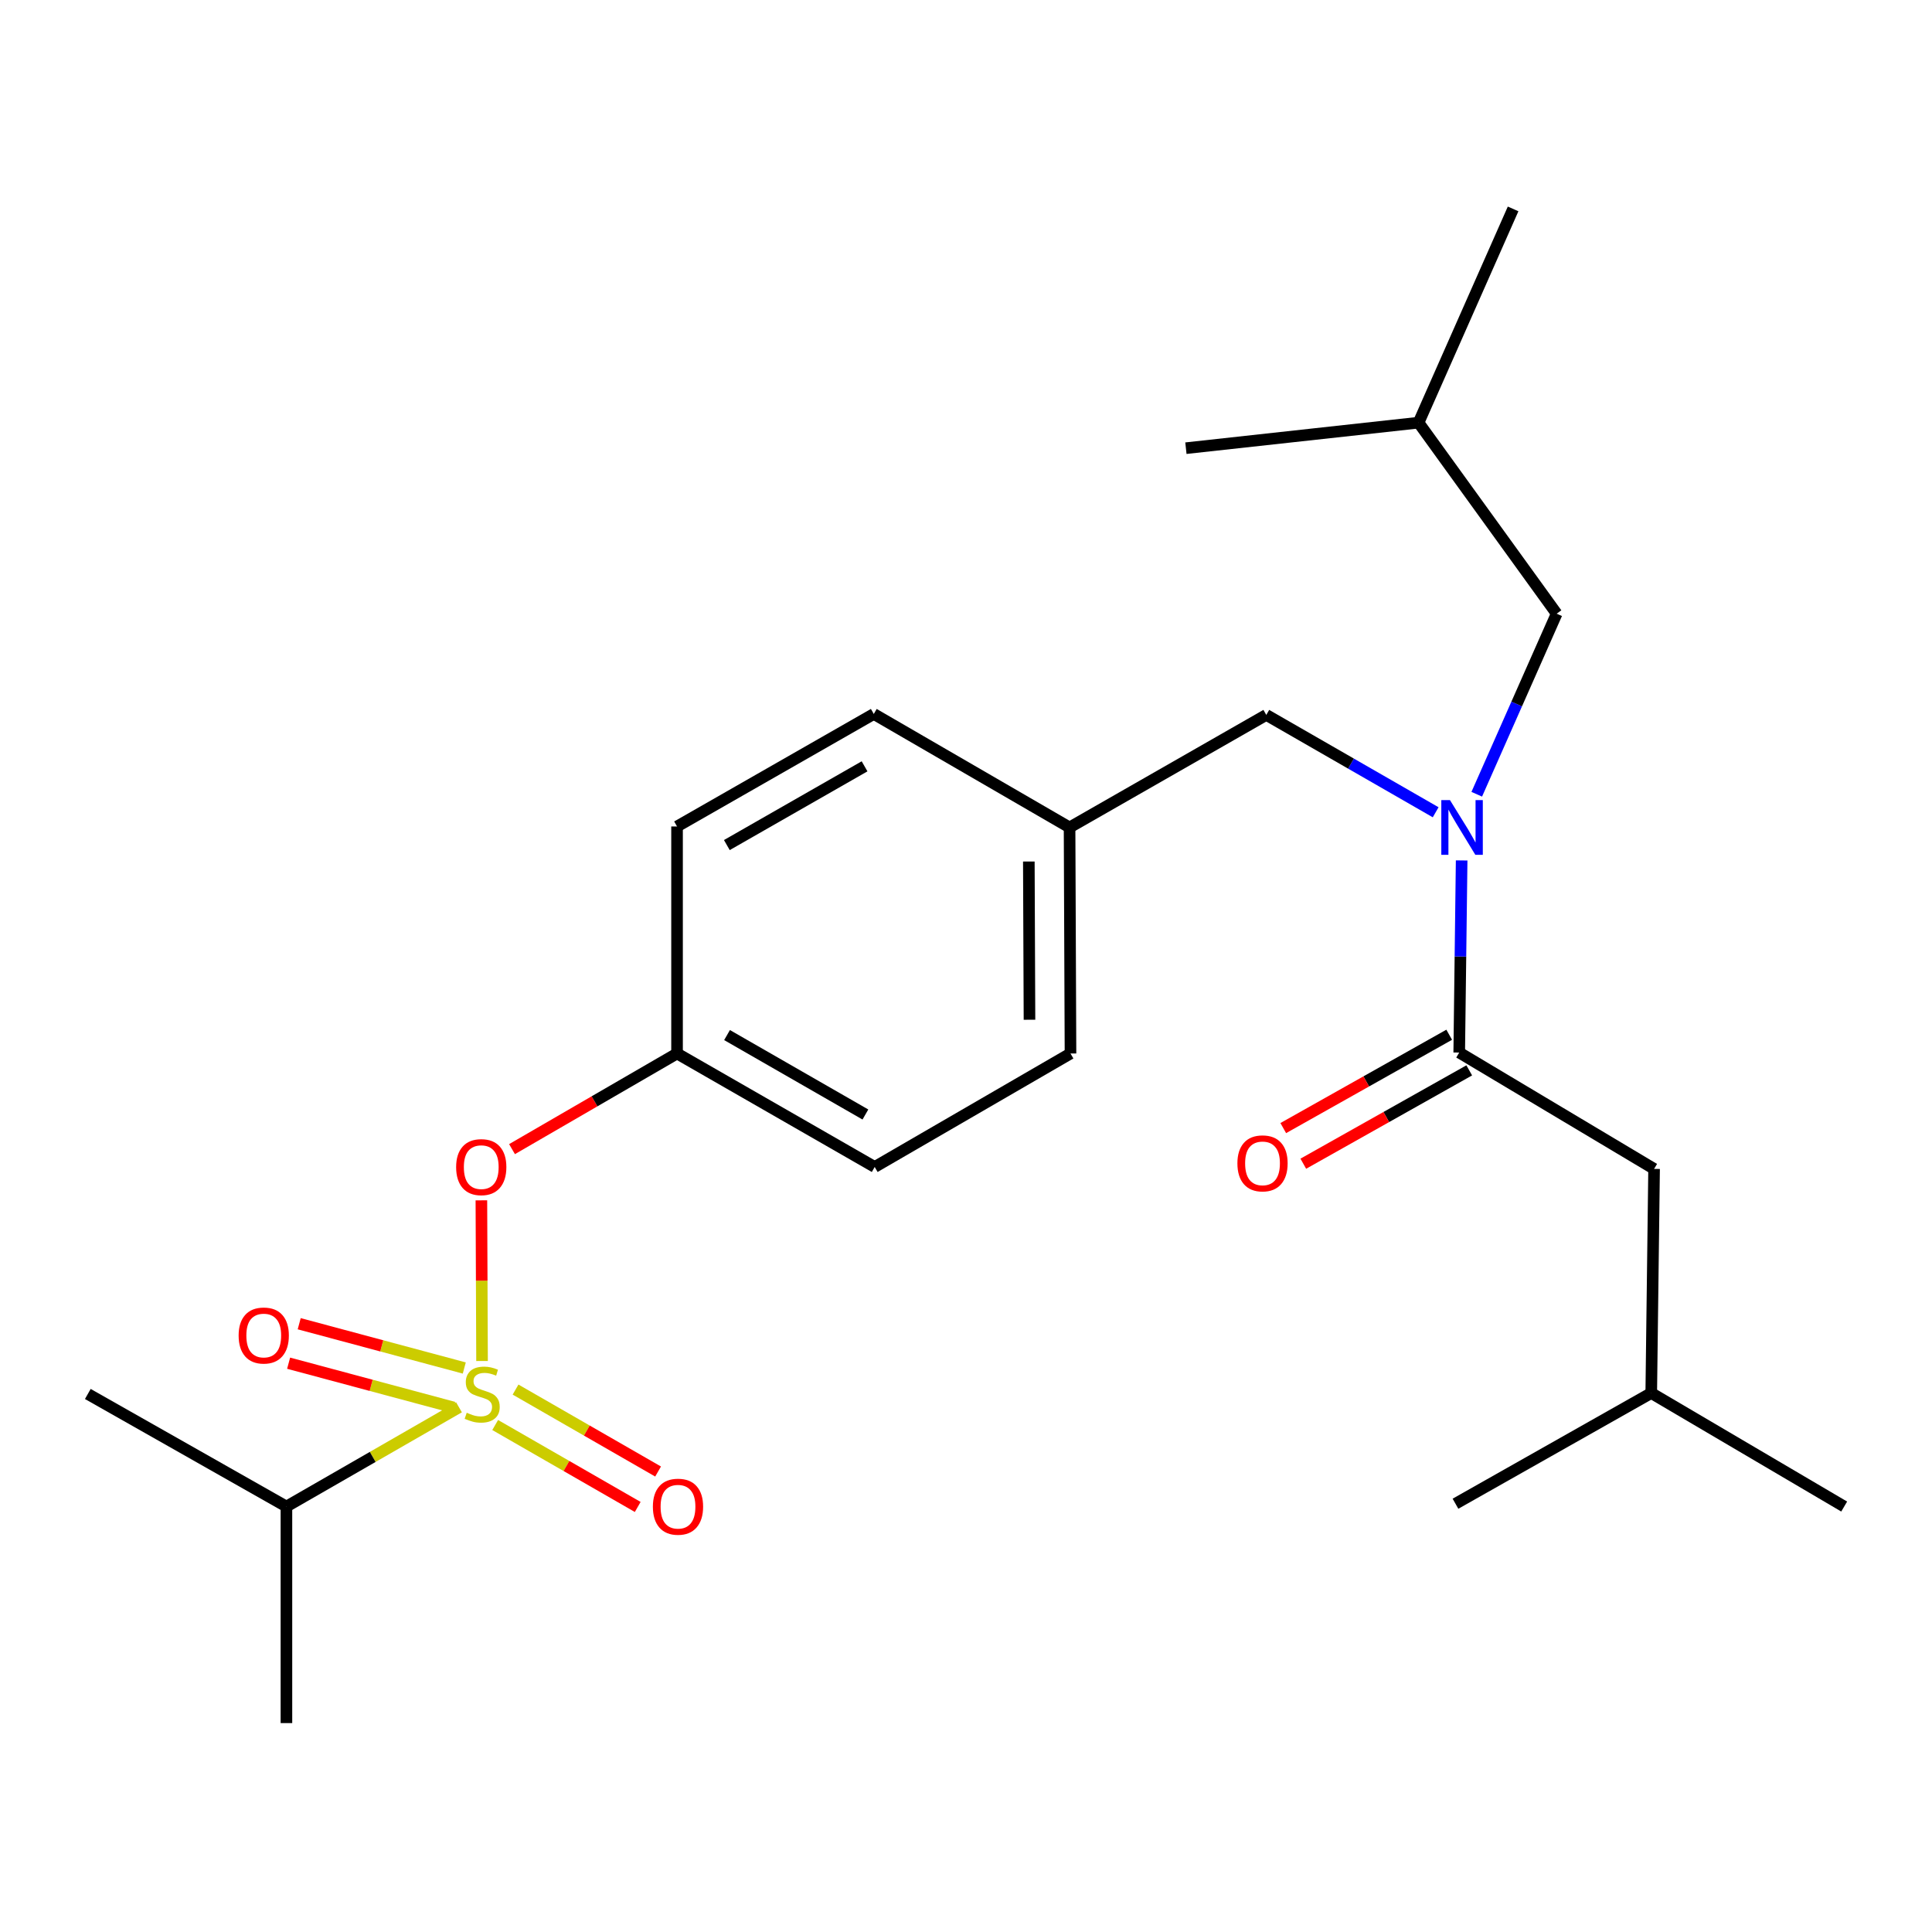 <?xml version='1.0' encoding='iso-8859-1'?>
<svg version='1.1' baseProfile='full'
              xmlns='http://www.w3.org/2000/svg'
                      xmlns:rdkit='http://www.rdkit.org/xml'
                      xmlns:xlink='http://www.w3.org/1999/xlink'
                  xml:space='preserve'
width='1000px' height='1000px' viewBox='0 0 1000 1000'>
<!-- END OF HEADER -->
<rect style='opacity:1.0;fill:#FFFFFF;stroke:none' width='1000' height='1000' x='0' y='0'> </rect>
<path class='bond-2' d='M 249.505,704.457 L 249.334,662.875' style='fill:none;fill-rule:evenodd;stroke:#CCCC00;stroke-width:6px;stroke-linecap:butt;stroke-linejoin:miter;stroke-opacity:1' />
<path class='bond-2' d='M 249.334,662.875 L 249.164,621.294' style='fill:none;fill-rule:evenodd;stroke:#FF0000;stroke-width:6px;stroke-linecap:butt;stroke-linejoin:miter;stroke-opacity:1' />
<path class='bond-3' d='M 256.305,737.584 L 293.193,758.791' style='fill:none;fill-rule:evenodd;stroke:#CCCC00;stroke-width:6px;stroke-linecap:butt;stroke-linejoin:miter;stroke-opacity:1' />
<path class='bond-3' d='M 293.193,758.791 L 330.081,779.998' style='fill:none;fill-rule:evenodd;stroke:#FF0000;stroke-width:6px;stroke-linecap:butt;stroke-linejoin:miter;stroke-opacity:1' />
<path class='bond-3' d='M 266.849,719.244 L 303.737,740.451' style='fill:none;fill-rule:evenodd;stroke:#CCCC00;stroke-width:6px;stroke-linecap:butt;stroke-linejoin:miter;stroke-opacity:1' />
<path class='bond-3' d='M 303.737,740.451 L 340.625,761.658' style='fill:none;fill-rule:evenodd;stroke:#FF0000;stroke-width:6px;stroke-linecap:butt;stroke-linejoin:miter;stroke-opacity:1' />
<path class='bond-4' d='M 240.309,708.077 L 197.59,696.615' style='fill:none;fill-rule:evenodd;stroke:#CCCC00;stroke-width:6px;stroke-linecap:butt;stroke-linejoin:miter;stroke-opacity:1' />
<path class='bond-4' d='M 197.59,696.615 L 154.871,685.154' style='fill:none;fill-rule:evenodd;stroke:#FF0000;stroke-width:6px;stroke-linecap:butt;stroke-linejoin:miter;stroke-opacity:1' />
<path class='bond-4' d='M 234.827,728.509 L 192.108,717.047' style='fill:none;fill-rule:evenodd;stroke:#CCCC00;stroke-width:6px;stroke-linecap:butt;stroke-linejoin:miter;stroke-opacity:1' />
<path class='bond-4' d='M 192.108,717.047 L 149.389,705.586' style='fill:none;fill-rule:evenodd;stroke:#FF0000;stroke-width:6px;stroke-linecap:butt;stroke-linejoin:miter;stroke-opacity:1' />
<path class='bond-5' d='M 237.573,728.416 L 192.914,754.1' style='fill:none;fill-rule:evenodd;stroke:#CCCC00;stroke-width:6px;stroke-linecap:butt;stroke-linejoin:miter;stroke-opacity:1' />
<path class='bond-5' d='M 192.914,754.1 L 148.255,779.784' style='fill:none;fill-rule:evenodd;stroke:#000000;stroke-width:6px;stroke-linecap:butt;stroke-linejoin:miter;stroke-opacity:1' />
<path class='bond-0' d='M 755.291,544.801 L 755.918,495.08' style='fill:none;fill-rule:evenodd;stroke:#000000;stroke-width:6px;stroke-linecap:butt;stroke-linejoin:miter;stroke-opacity:1' />
<path class='bond-0' d='M 755.918,495.08 L 756.545,445.358' style='fill:none;fill-rule:evenodd;stroke:#0000FF;stroke-width:6px;stroke-linecap:butt;stroke-linejoin:miter;stroke-opacity:1' />
<path class='bond-7' d='M 755.291,544.801 L 856.152,605.022' style='fill:none;fill-rule:evenodd;stroke:#000000;stroke-width:6px;stroke-linecap:butt;stroke-linejoin:miter;stroke-opacity:1' />
<path class='bond-9' d='M 750.105,535.582 L 707.159,559.74' style='fill:none;fill-rule:evenodd;stroke:#000000;stroke-width:6px;stroke-linecap:butt;stroke-linejoin:miter;stroke-opacity:1' />
<path class='bond-9' d='M 707.159,559.74 L 664.212,583.897' style='fill:none;fill-rule:evenodd;stroke:#FF0000;stroke-width:6px;stroke-linecap:butt;stroke-linejoin:miter;stroke-opacity:1' />
<path class='bond-9' d='M 760.477,554.02 L 717.53,578.178' style='fill:none;fill-rule:evenodd;stroke:#000000;stroke-width:6px;stroke-linecap:butt;stroke-linejoin:miter;stroke-opacity:1' />
<path class='bond-9' d='M 717.53,578.178 L 674.584,602.335' style='fill:none;fill-rule:evenodd;stroke:#FF0000;stroke-width:6px;stroke-linecap:butt;stroke-linejoin:miter;stroke-opacity:1' />
<path class='bond-1' d='M 743.098,420.432 L 699.263,395.236' style='fill:none;fill-rule:evenodd;stroke:#0000FF;stroke-width:6px;stroke-linecap:butt;stroke-linejoin:miter;stroke-opacity:1' />
<path class='bond-1' d='M 699.263,395.236 L 655.429,370.039' style='fill:none;fill-rule:evenodd;stroke:#000000;stroke-width:6px;stroke-linecap:butt;stroke-linejoin:miter;stroke-opacity:1' />
<path class='bond-8' d='M 764.365,411.101 L 785.043,364.373' style='fill:none;fill-rule:evenodd;stroke:#0000FF;stroke-width:6px;stroke-linecap:butt;stroke-linejoin:miter;stroke-opacity:1' />
<path class='bond-8' d='M 785.043,364.373 L 805.722,317.646' style='fill:none;fill-rule:evenodd;stroke:#000000;stroke-width:6px;stroke-linecap:butt;stroke-linejoin:miter;stroke-opacity:1' />
<path class='bond-10' d='M 265.021,594.79 L 307.728,570.037' style='fill:none;fill-rule:evenodd;stroke:#FF0000;stroke-width:6px;stroke-linecap:butt;stroke-linejoin:miter;stroke-opacity:1' />
<path class='bond-10' d='M 307.728,570.037 L 350.436,545.283' style='fill:none;fill-rule:evenodd;stroke:#000000;stroke-width:6px;stroke-linecap:butt;stroke-linejoin:miter;stroke-opacity:1' />
<path class='bond-18' d='M 148.255,779.784 L 148.255,891.869' style='fill:none;fill-rule:evenodd;stroke:#000000;stroke-width:6px;stroke-linecap:butt;stroke-linejoin:miter;stroke-opacity:1' />
<path class='bond-19' d='M 148.255,779.784 L 45.455,721.514' style='fill:none;fill-rule:evenodd;stroke:#000000;stroke-width:6px;stroke-linecap:butt;stroke-linejoin:miter;stroke-opacity:1' />
<path class='bond-6' d='M 655.429,370.039 L 553.604,428.285' style='fill:none;fill-rule:evenodd;stroke:#000000;stroke-width:6px;stroke-linecap:butt;stroke-linejoin:miter;stroke-opacity:1' />
<path class='bond-16' d='M 856.152,605.022 L 854.683,721.032' style='fill:none;fill-rule:evenodd;stroke:#000000;stroke-width:6px;stroke-linecap:butt;stroke-linejoin:miter;stroke-opacity:1' />
<path class='bond-17' d='M 805.722,317.646 L 734.242,218.771' style='fill:none;fill-rule:evenodd;stroke:#000000;stroke-width:6px;stroke-linecap:butt;stroke-linejoin:miter;stroke-opacity:1' />
<path class='bond-12' d='M 350.436,545.283 L 452.743,604.023' style='fill:none;fill-rule:evenodd;stroke:#000000;stroke-width:6px;stroke-linecap:butt;stroke-linejoin:miter;stroke-opacity:1' />
<path class='bond-12' d='M 376.315,535.748 L 447.93,576.866' style='fill:none;fill-rule:evenodd;stroke:#000000;stroke-width:6px;stroke-linecap:butt;stroke-linejoin:miter;stroke-opacity:1' />
<path class='bond-13' d='M 350.436,545.283 L 350.436,427.78' style='fill:none;fill-rule:evenodd;stroke:#000000;stroke-width:6px;stroke-linecap:butt;stroke-linejoin:miter;stroke-opacity:1' />
<path class='bond-11' d='M 553.604,428.285 L 554.086,545.283' style='fill:none;fill-rule:evenodd;stroke:#000000;stroke-width:6px;stroke-linecap:butt;stroke-linejoin:miter;stroke-opacity:1' />
<path class='bond-11' d='M 532.522,445.922 L 532.859,527.82' style='fill:none;fill-rule:evenodd;stroke:#000000;stroke-width:6px;stroke-linecap:butt;stroke-linejoin:miter;stroke-opacity:1' />
<path class='bond-24' d='M 553.604,428.285 L 452.272,369.546' style='fill:none;fill-rule:evenodd;stroke:#000000;stroke-width:6px;stroke-linecap:butt;stroke-linejoin:miter;stroke-opacity:1' />
<path class='bond-14' d='M 452.743,604.023 L 554.086,545.283' style='fill:none;fill-rule:evenodd;stroke:#000000;stroke-width:6px;stroke-linecap:butt;stroke-linejoin:miter;stroke-opacity:1' />
<path class='bond-15' d='M 350.436,427.78 L 452.272,369.546' style='fill:none;fill-rule:evenodd;stroke:#000000;stroke-width:6px;stroke-linecap:butt;stroke-linejoin:miter;stroke-opacity:1' />
<path class='bond-15' d='M 376.213,437.409 L 447.498,396.645' style='fill:none;fill-rule:evenodd;stroke:#000000;stroke-width:6px;stroke-linecap:butt;stroke-linejoin:miter;stroke-opacity:1' />
<path class='bond-22' d='M 854.683,721.032 L 954.545,779.784' style='fill:none;fill-rule:evenodd;stroke:#000000;stroke-width:6px;stroke-linecap:butt;stroke-linejoin:miter;stroke-opacity:1' />
<path class='bond-23' d='M 854.683,721.032 L 753.352,778.326' style='fill:none;fill-rule:evenodd;stroke:#000000;stroke-width:6px;stroke-linecap:butt;stroke-linejoin:miter;stroke-opacity:1' />
<path class='bond-20' d='M 734.242,218.771 L 783.18,108.131' style='fill:none;fill-rule:evenodd;stroke:#000000;stroke-width:6px;stroke-linecap:butt;stroke-linejoin:miter;stroke-opacity:1' />
<path class='bond-21' d='M 734.242,218.771 L 613.824,231.981' style='fill:none;fill-rule:evenodd;stroke:#000000;stroke-width:6px;stroke-linecap:butt;stroke-linejoin:miter;stroke-opacity:1' />
<path  class='atom-0' d='M 241.575 731.234
Q 241.895 731.354, 243.215 731.914
Q 244.535 732.474, 245.975 732.834
Q 247.455 733.154, 248.895 733.154
Q 251.575 733.154, 253.135 731.874
Q 254.695 730.554, 254.695 728.274
Q 254.695 726.714, 253.895 725.754
Q 253.135 724.794, 251.935 724.274
Q 250.735 723.754, 248.735 723.154
Q 246.215 722.394, 244.695 721.674
Q 243.215 720.954, 242.135 719.434
Q 241.095 717.914, 241.095 715.354
Q 241.095 711.794, 243.495 709.594
Q 245.935 707.394, 250.735 707.394
Q 254.015 707.394, 257.735 708.954
L 256.815 712.034
Q 253.415 710.634, 250.855 710.634
Q 248.095 710.634, 246.575 711.794
Q 245.055 712.914, 245.095 714.874
Q 245.095 716.394, 245.855 717.314
Q 246.655 718.234, 247.775 718.754
Q 248.935 719.274, 250.855 719.874
Q 253.415 720.674, 254.935 721.474
Q 256.455 722.274, 257.535 723.914
Q 258.655 725.514, 258.655 728.274
Q 258.655 732.194, 256.015 734.314
Q 253.415 736.394, 249.055 736.394
Q 246.535 736.394, 244.615 735.834
Q 242.735 735.314, 240.495 734.394
L 241.575 731.234
' fill='#CCCC00'/>
<path  class='atom-2' d='M 750.5 414.125
L 759.78 429.125
Q 760.7 430.605, 762.18 433.285
Q 763.66 435.965, 763.74 436.125
L 763.74 414.125
L 767.5 414.125
L 767.5 442.445
L 763.62 442.445
L 753.66 426.045
Q 752.5 424.125, 751.26 421.925
Q 750.06 419.725, 749.7 419.045
L 749.7 442.445
L 746.02 442.445
L 746.02 414.125
L 750.5 414.125
' fill='#0000FF'/>
<path  class='atom-3' d='M 236.093 604.103
Q 236.093 597.303, 239.453 593.503
Q 242.813 589.703, 249.093 589.703
Q 255.373 589.703, 258.733 593.503
Q 262.093 597.303, 262.093 604.103
Q 262.093 610.983, 258.693 614.903
Q 255.293 618.783, 249.093 618.783
Q 242.853 618.783, 239.453 614.903
Q 236.093 611.023, 236.093 604.103
M 249.093 615.583
Q 253.413 615.583, 255.733 612.703
Q 258.093 609.783, 258.093 604.103
Q 258.093 598.543, 255.733 595.743
Q 253.413 592.903, 249.093 592.903
Q 244.773 592.903, 242.413 595.703
Q 240.093 598.503, 240.093 604.103
Q 240.093 609.823, 242.413 612.703
Q 244.773 615.583, 249.093 615.583
' fill='#FF0000'/>
<path  class='atom-4' d='M 337.929 779.864
Q 337.929 773.064, 341.289 769.264
Q 344.649 765.464, 350.929 765.464
Q 357.209 765.464, 360.569 769.264
Q 363.929 773.064, 363.929 779.864
Q 363.929 786.744, 360.529 790.664
Q 357.129 794.544, 350.929 794.544
Q 344.689 794.544, 341.289 790.664
Q 337.929 786.784, 337.929 779.864
M 350.929 791.344
Q 355.249 791.344, 357.569 788.464
Q 359.929 785.544, 359.929 779.864
Q 359.929 774.304, 357.569 771.504
Q 355.249 768.664, 350.929 768.664
Q 346.609 768.664, 344.249 771.464
Q 341.929 774.264, 341.929 779.864
Q 341.929 785.584, 344.249 788.464
Q 346.609 791.344, 350.929 791.344
' fill='#FF0000'/>
<path  class='atom-5' d='M 123.514 691.26
Q 123.514 684.46, 126.874 680.66
Q 130.234 676.86, 136.514 676.86
Q 142.794 676.86, 146.154 680.66
Q 149.514 684.46, 149.514 691.26
Q 149.514 698.14, 146.114 702.06
Q 142.714 705.94, 136.514 705.94
Q 130.274 705.94, 126.874 702.06
Q 123.514 698.18, 123.514 691.26
M 136.514 702.74
Q 140.834 702.74, 143.154 699.86
Q 145.514 696.94, 145.514 691.26
Q 145.514 685.7, 143.154 682.9
Q 140.834 680.06, 136.514 680.06
Q 132.194 680.06, 129.834 682.86
Q 127.514 685.66, 127.514 691.26
Q 127.514 696.98, 129.834 699.86
Q 132.194 702.74, 136.514 702.74
' fill='#FF0000'/>
<path  class='atom-10' d='M 640.478 602.152
Q 640.478 595.352, 643.838 591.552
Q 647.198 587.752, 653.478 587.752
Q 659.758 587.752, 663.118 591.552
Q 666.478 595.352, 666.478 602.152
Q 666.478 609.032, 663.078 612.952
Q 659.678 616.832, 653.478 616.832
Q 647.238 616.832, 643.838 612.952
Q 640.478 609.072, 640.478 602.152
M 653.478 613.632
Q 657.798 613.632, 660.118 610.752
Q 662.478 607.832, 662.478 602.152
Q 662.478 596.592, 660.118 593.792
Q 657.798 590.952, 653.478 590.952
Q 649.158 590.952, 646.798 593.752
Q 644.478 596.552, 644.478 602.152
Q 644.478 607.872, 646.798 610.752
Q 649.158 613.632, 653.478 613.632
' fill='#FF0000'/>
</svg>
